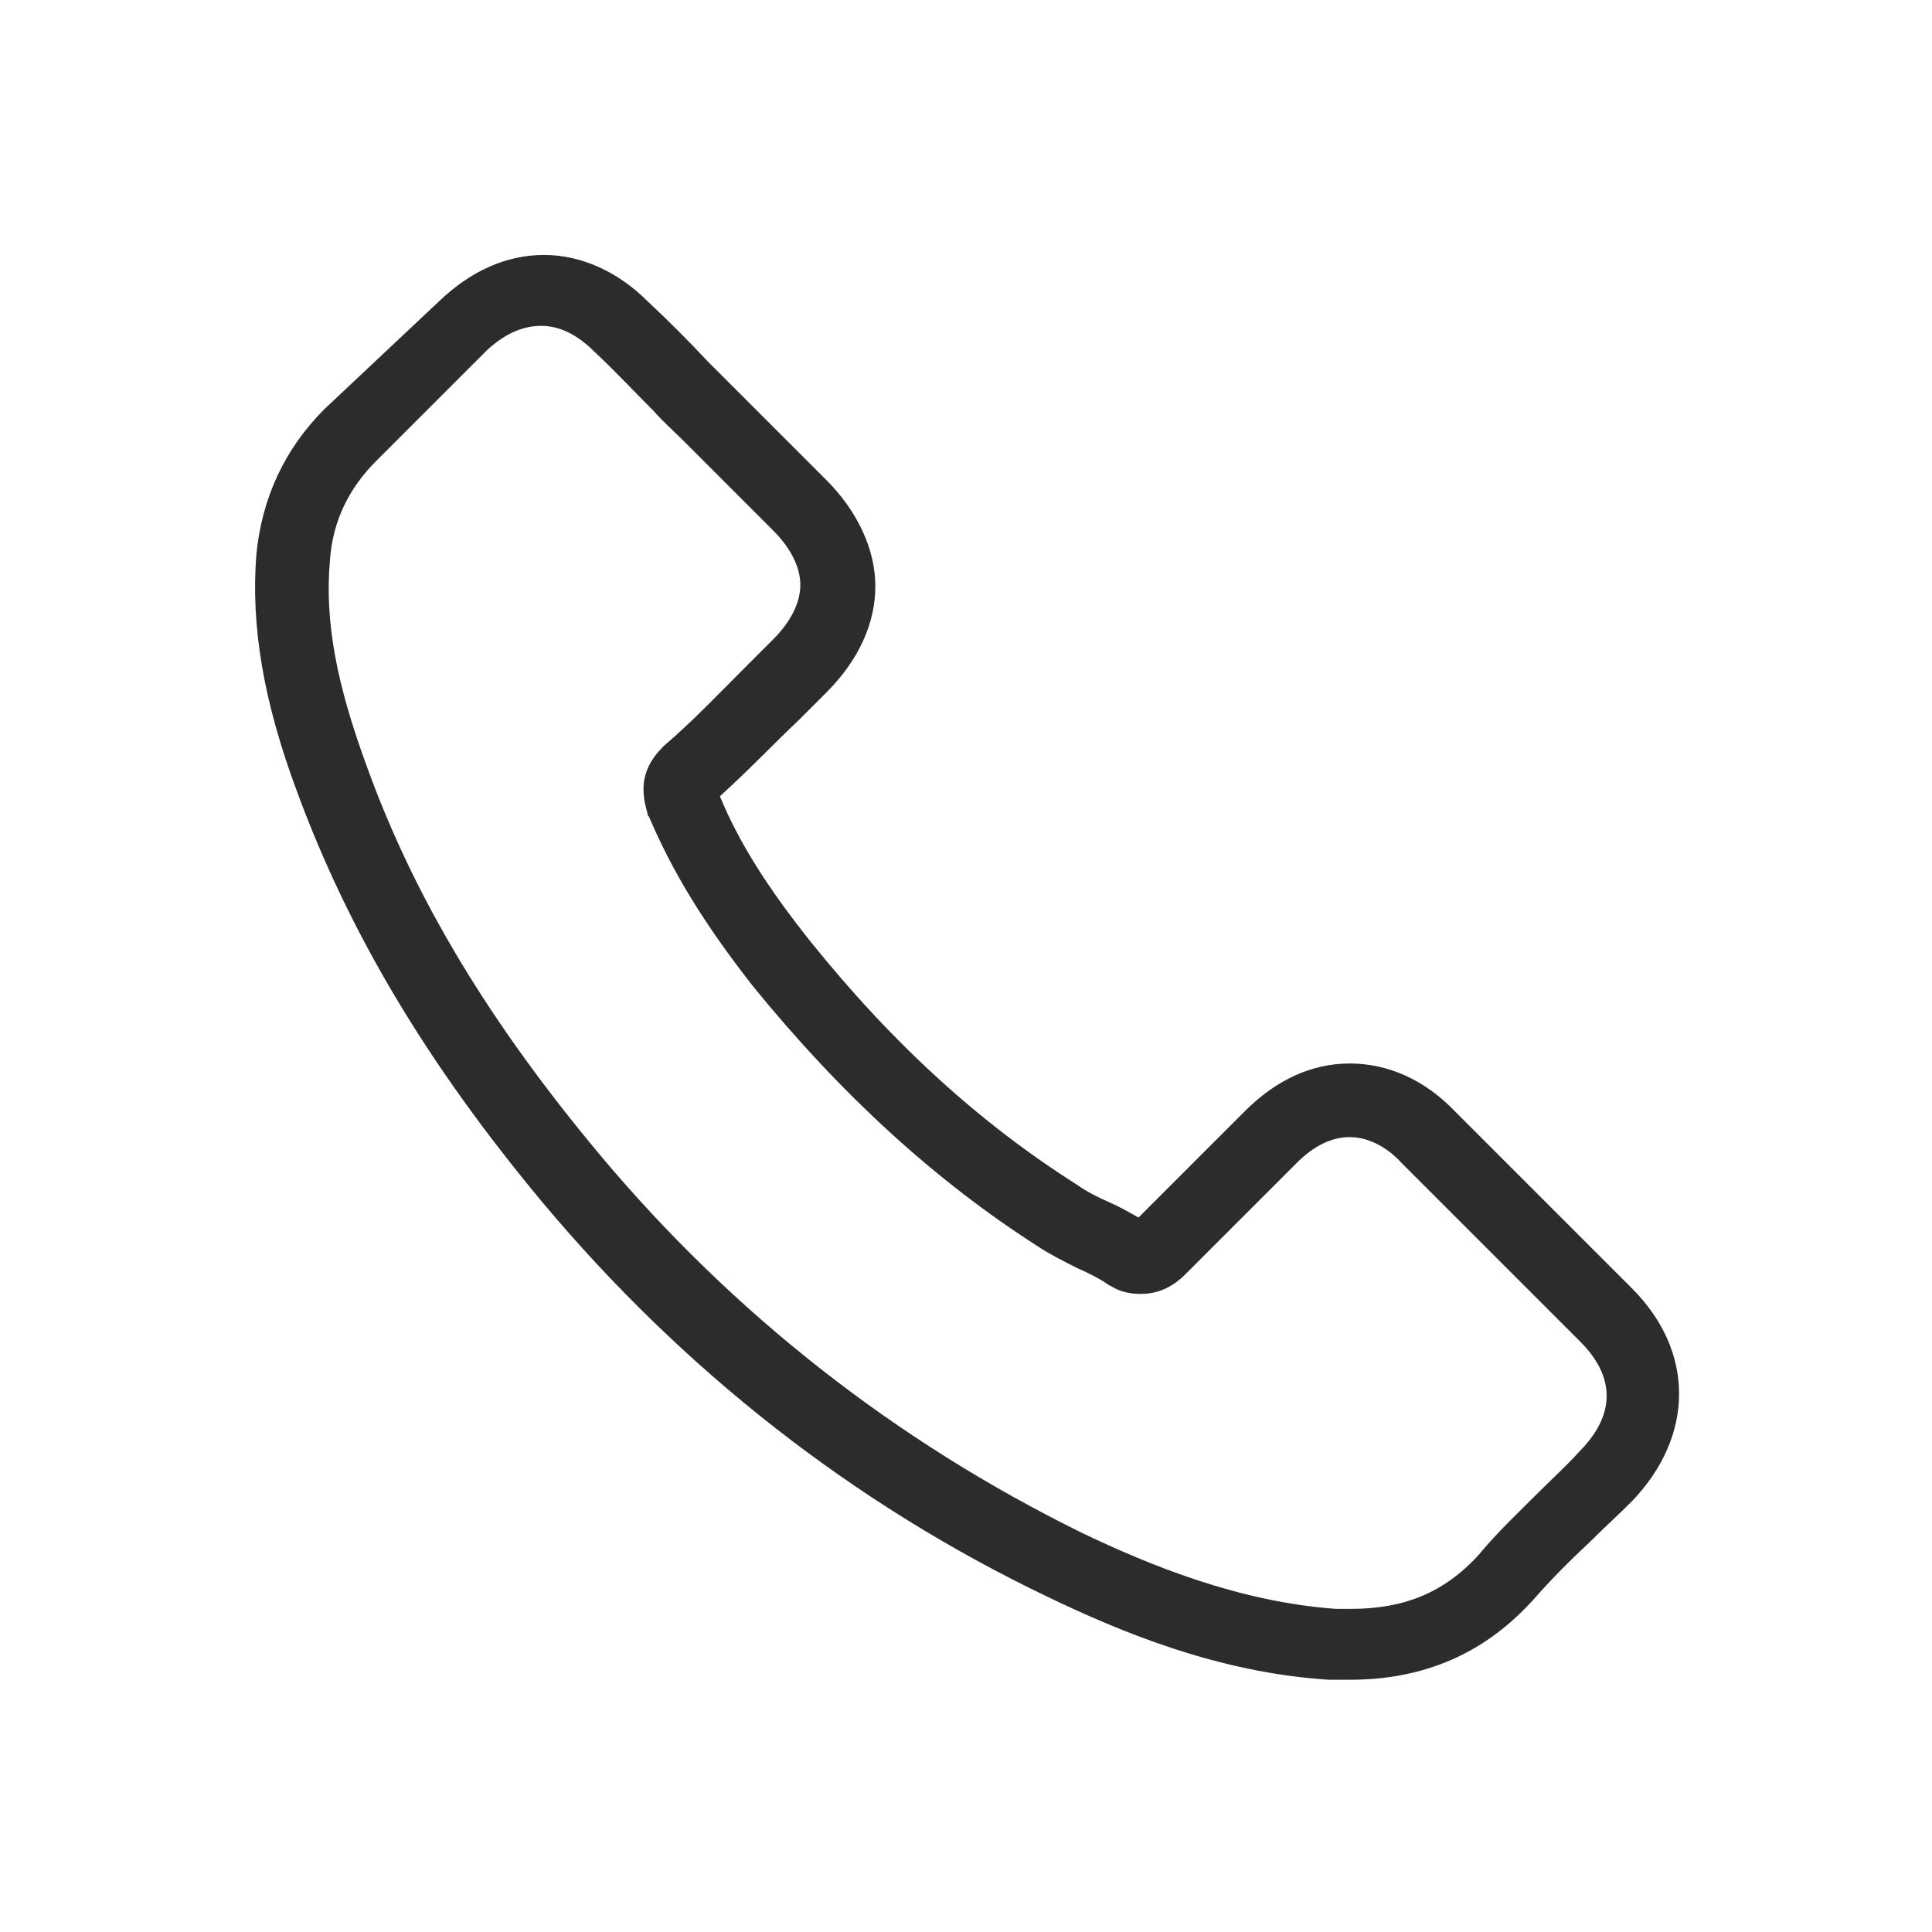 <?xml version="1.0" encoding="utf-8"?>
<!-- Generator: Adobe Illustrator 22.1.0, SVG Export Plug-In . SVG Version: 6.00 Build 0)  -->
<svg version="1.1" id="Layer_1" xmlns="http://www.w3.org/2000/svg" xmlns:xlink="http://www.w3.org/1999/xlink" x="0px" y="0px"
	 viewBox="0 0 141.7 141.7" style="enable-background:new 0 0 141.7 141.7;" xml:space="preserve">
<style type="text/css">
	.st0{opacity:0;fill:#FFFFFF;}
	.st1{fill:#2B2C2B;}
</style>
<rect class="st0" width="141.7" height="141.7"/>
<path class="st1" d="M99,123.2c5.4,0,9.8-1.9,13.3-5.7c0,0,0.1-0.1,0.1-0.1c1.3-1.5,2.7-2.9,4.2-4.3c1-1,2.1-2,3.1-3
	c4.6-4.8,4.6-11,0-15.6l-13-13c-2.2-2.3-4.9-3.5-7.7-3.5c-2.8,0-5.4,1.2-7.7,3.5l-7.8,7.8c-0.7-0.4-1.4-0.8-2.1-1.1
	c-0.9-0.4-1.7-0.8-2.4-1.3c-7.1-4.5-13.5-10.3-19.6-17.9c-3.1-3.9-5.2-7.2-6.6-10.6c2-1.8,3.9-3.8,5.8-5.6c0.7-0.7,1.3-1.3,2-2
	c2.4-2.4,3.6-5.1,3.6-7.8s-1.3-5.5-3.6-7.8l-6.5-6.5c-0.7-0.7-1.5-1.5-2.2-2.2c-1.4-1.5-2.9-3-4.4-4.4c-2.2-2.2-4.9-3.4-7.6-3.4
	c-2.8,0-5.4,1.2-7.7,3.4L23.8,30c-2.9,2.9-4.6,6.5-5,10.7c-0.4,5.2,0.5,10.7,3,17.4c3.8,10.3,9.5,19.9,18,30.1
	c10.3,12.3,22.8,22.1,37,28.9c5.4,2.6,12.6,5.6,20.7,6.1C98,123.2,98.5,123.2,99,123.2z M44,84.7C35.9,75,30.4,65.9,26.9,56.2
	c-2.2-6-3.1-10.6-2.7-15.1c0.2-2.9,1.4-5.3,3.4-7.3l8.1-8.1c1.3-1.2,2.6-1.8,4-1.8c1.3,0,2.6,0.6,3.9,1.9c1.5,1.4,2.8,2.8,4.3,4.3
	c0.7,0.8,1.5,1.5,2.3,2.3l6.5,6.5c1.3,1.3,2,2.7,2,4c0,1.3-0.7,2.7-2,4c-0.7,0.7-1.4,1.4-2,2c-2,2-3.9,4-6,5.8c0,0-0.1,0.1-0.1,0.1
	c-1.8,1.8-1.5,3.5-1.1,4.9c0,0.1,0,0.1,0.1,0.2c1.7,4,4,7.8,7.6,12.4c6.5,8,13.4,14.3,20.9,19.1c0.9,0.6,1.9,1.1,2.9,1.6
	c0.9,0.4,1.7,0.8,2.4,1.3c0.1,0,0.2,0.1,0.2,0.1c0.7,0.4,1.4,0.5,2.1,0.5c1.8,0,2.9-1.1,3.3-1.5l8.1-8.1c1.3-1.3,2.6-1.9,3.9-1.9
	c1.6,0,3,1,3.8,1.9l13.1,13.1c2.6,2.6,2.6,5.4-0.1,8.1c-0.9,1-1.9,1.9-2.9,2.9c-1.5,1.5-3.1,3-4.5,4.7c-2.5,2.7-5.4,3.9-9.3,3.9
	c-0.4,0-0.8,0-1.1,0c-7.1-0.5-13.7-3.2-18.7-5.6C65.7,105.7,53.8,96.4,44,84.7z"/>
</svg>
